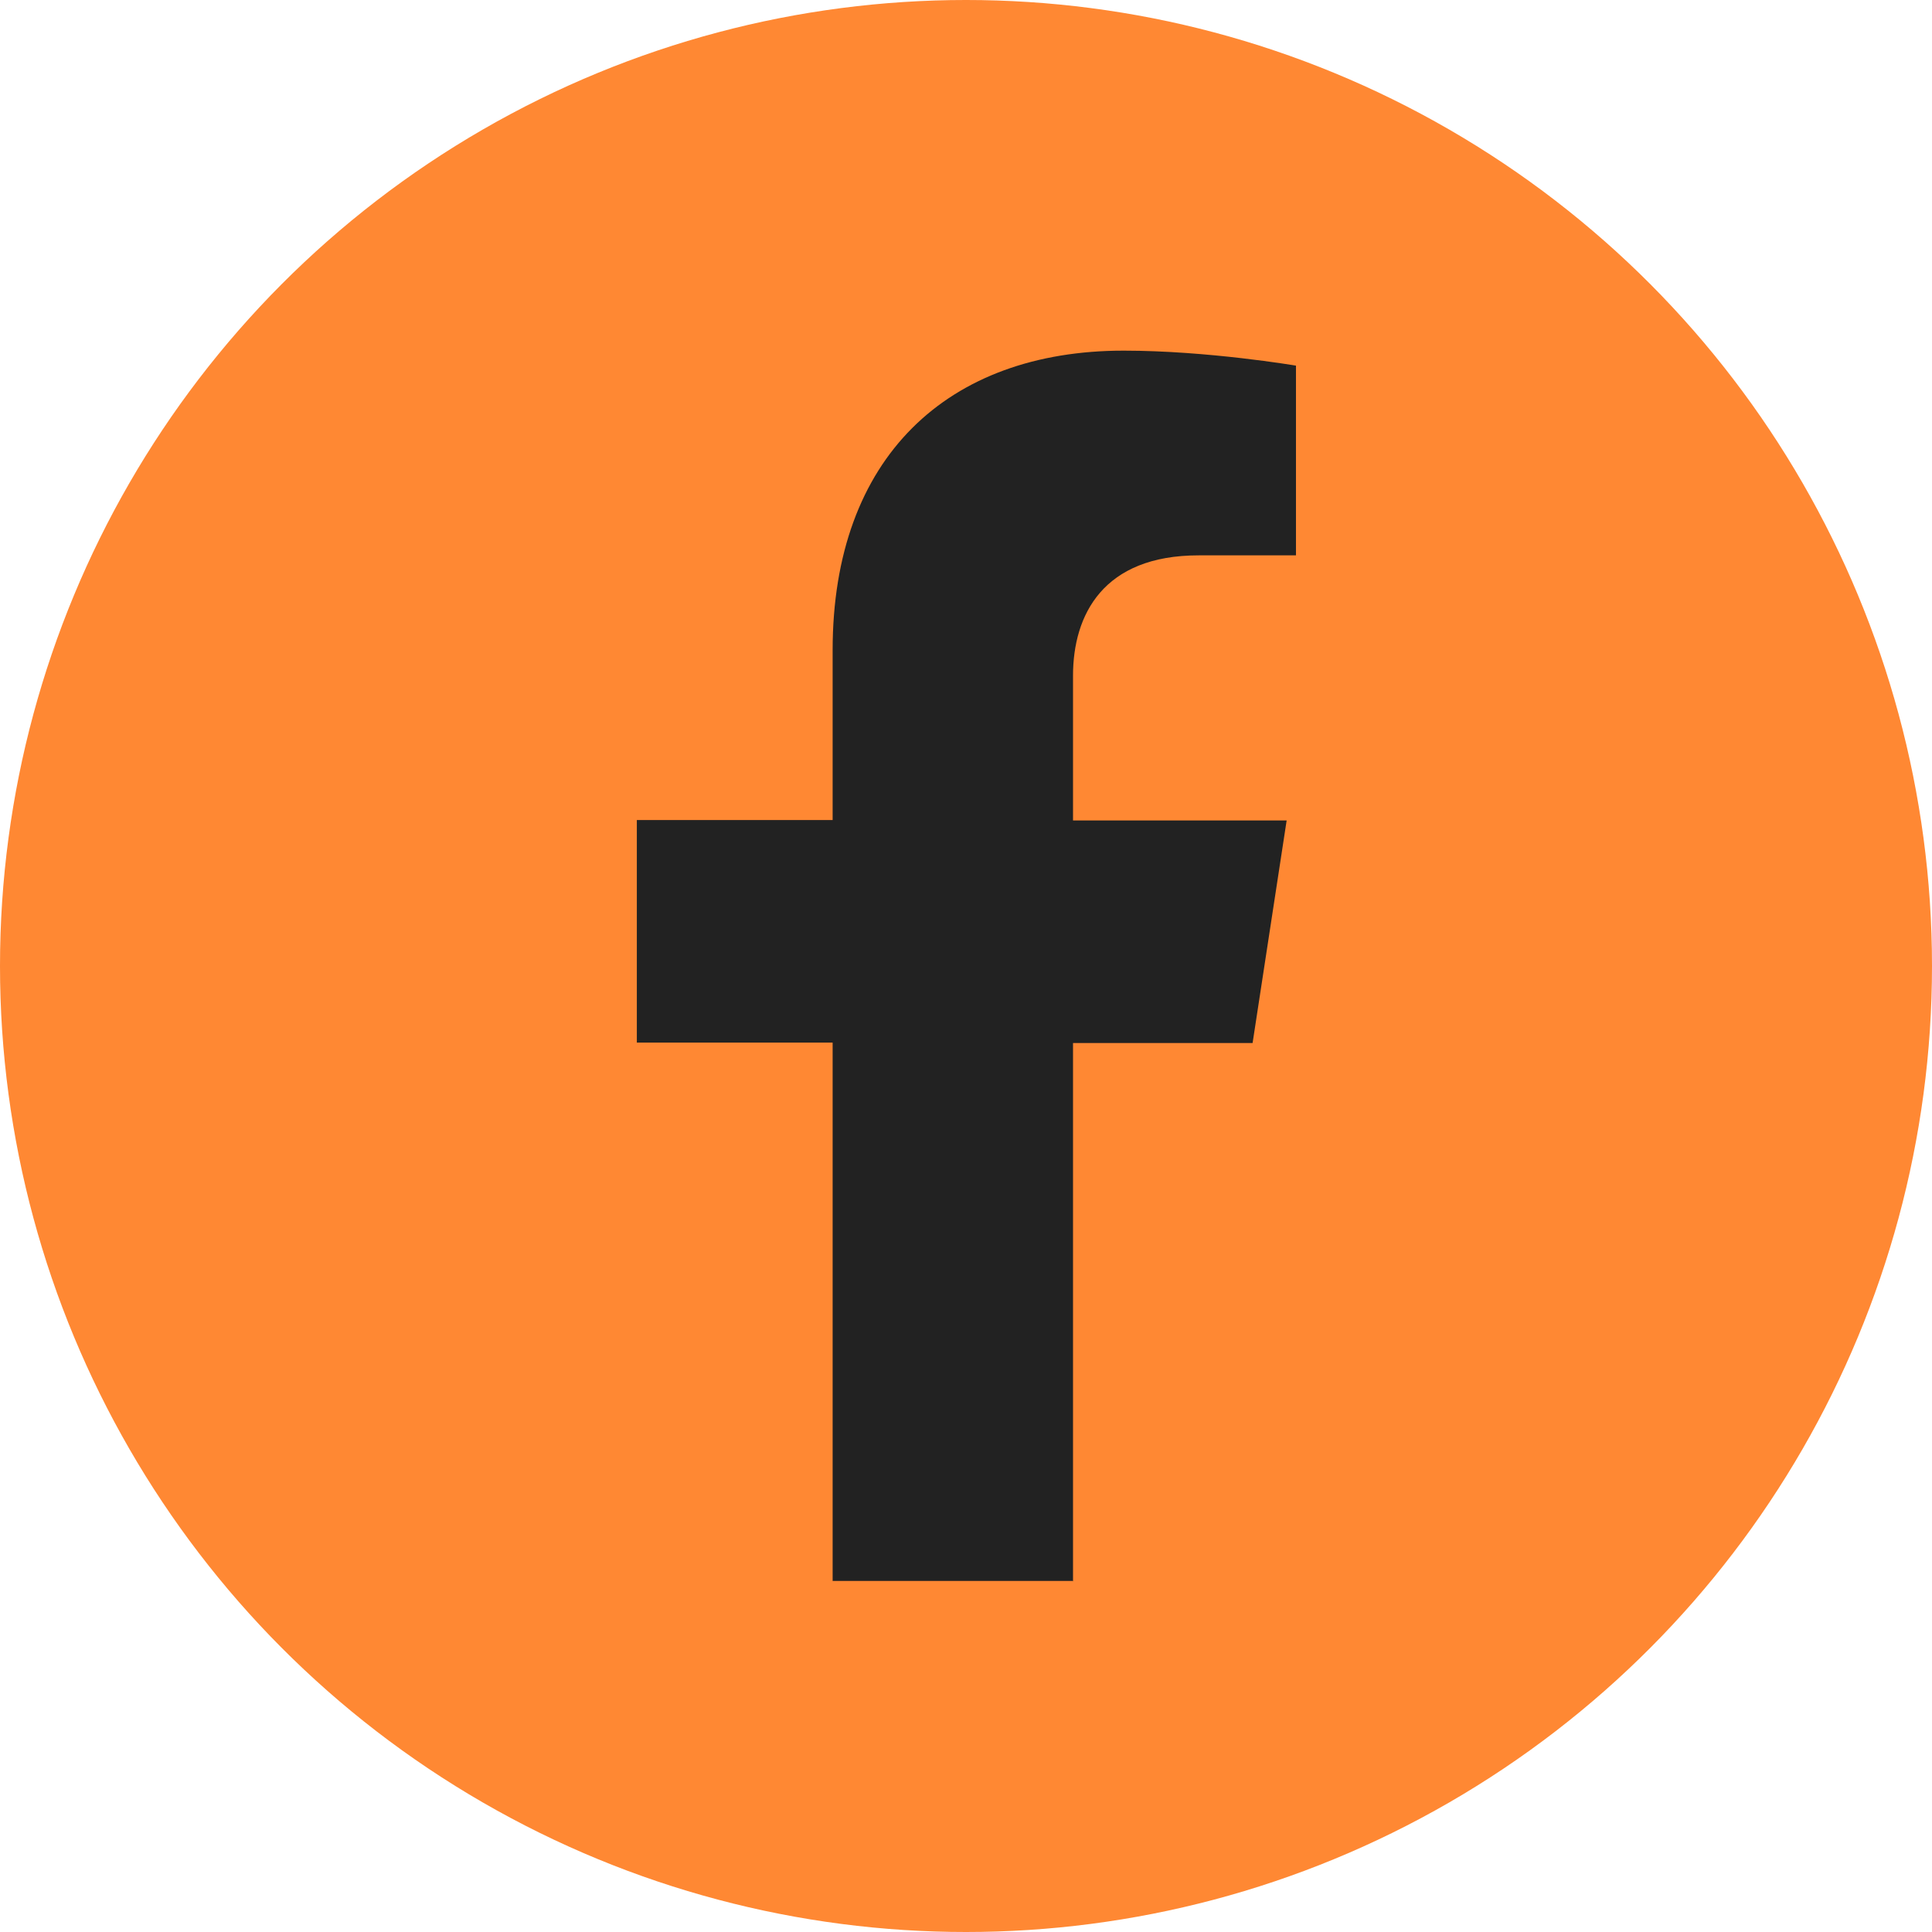 <svg viewBox="0 0 47.66 47.66" height="47.66" width="47.66" xmlns="http://www.w3.org/2000/svg" id="Layer_1"><defs><style>.cls-1{fill:#222;}.cls-1,.cls-2{stroke-width:0px;}.cls-2{fill:#f83;}</style></defs><circle r="23.83" cy="23.83" cx="23.83" class="cls-2"></circle><path d="M26.47,39.01v-13.28h4.43l.84-5.49h-5.27v-3.57c0-1.5.74-2.97,3.1-2.97h2.4v-4.68s-2.18-.37-4.25-.37c-4.34,0-7.18,2.63-7.18,7.39v4.19h-4.83v5.49h4.83v13.28h5.94Z" class="cls-1"></path></svg>